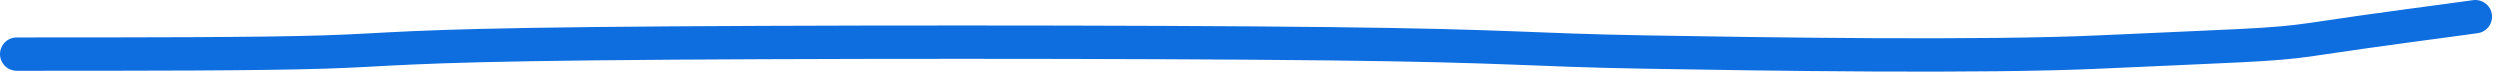 <?xml version="1.0" encoding="UTF-8"?> <svg xmlns="http://www.w3.org/2000/svg" width="300" height="9" viewBox="0 0 300 9" fill="none"><path d="M297.044 2C293.569 2.494 285.602 3.498 277.357 4.741C272.678 5.446 268.109 5.49 252.016 6.238C237.913 6.895 211.706 6.493 197.47 6.246C183.235 5.999 181.752 5.505 159.489 5.25C137.226 4.995 94.228 4.995 71.335 5.242C48.443 5.49 46.961 5.984 39.03 6.238C31.1 6.493 16.767 6.493 2 6.493" stroke="#0E6DDF" stroke-width="4" stroke-linecap="round"></path></svg> 